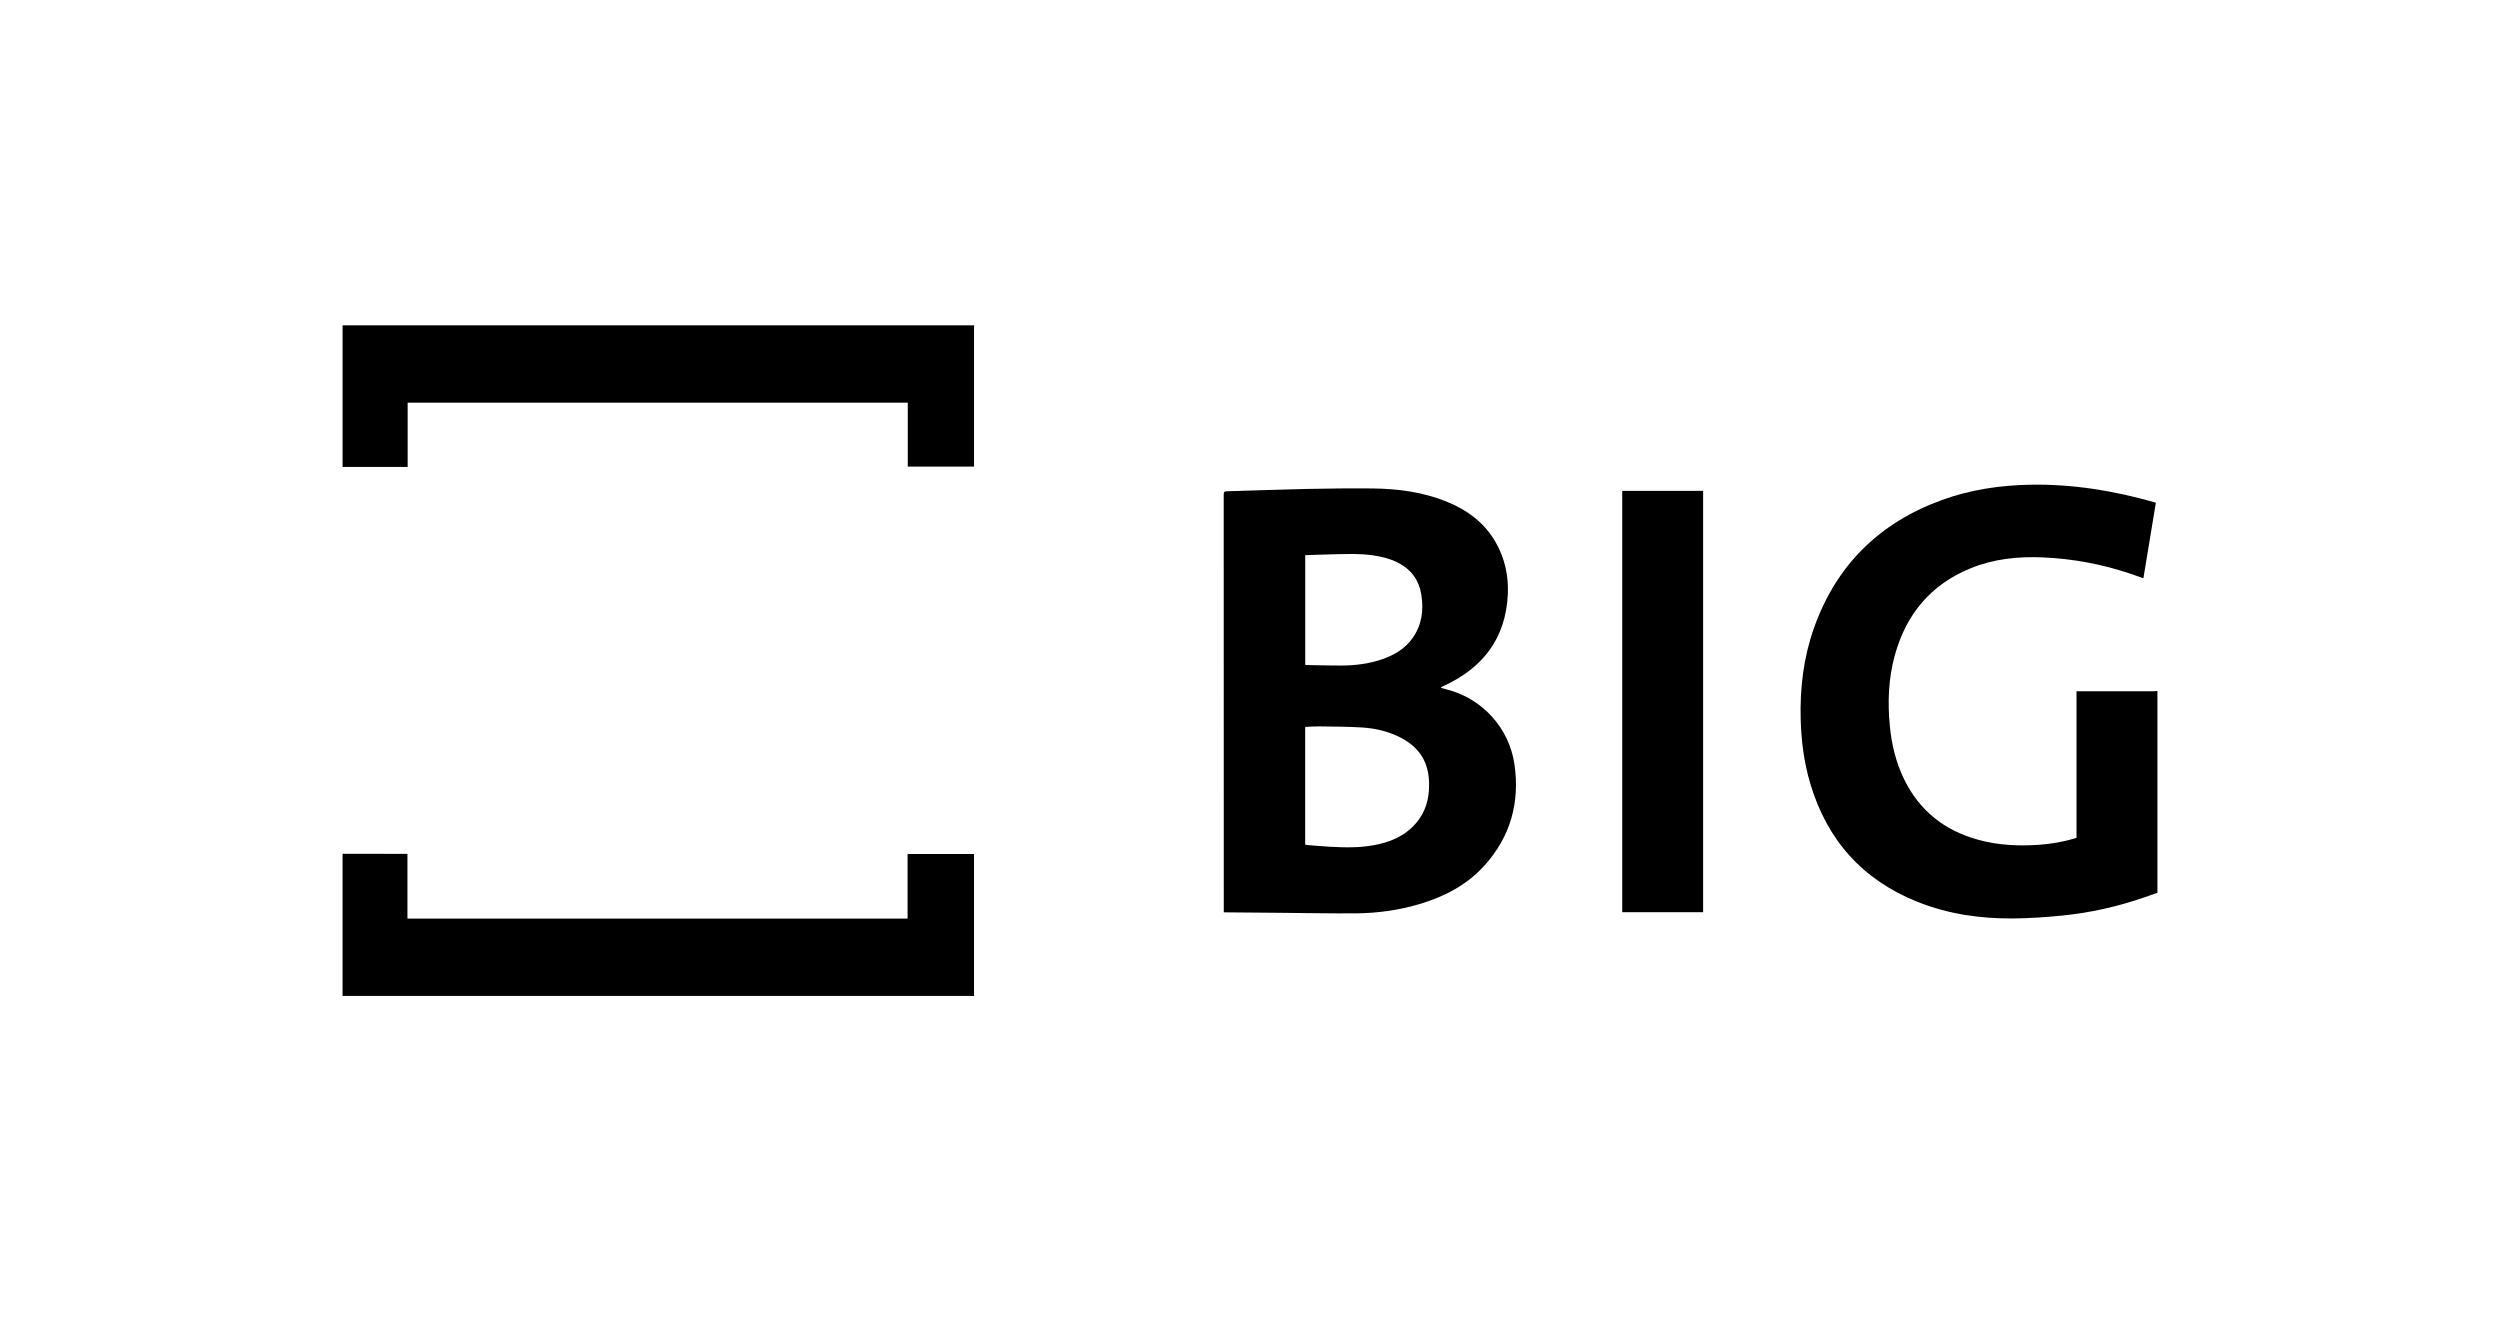 <?xml version="1.0" encoding="utf-8"?>
<!-- Generator: Adobe Illustrator 24.1.2, SVG Export Plug-In . SVG Version: 6.00 Build 0)  -->
<svg version="1.1" id="Ebene_1" xmlns="http://www.w3.org/2000/svg" xmlns:xlink="http://www.w3.org/1999/xlink" x="0px" y="0px"
	 viewBox="0 0 298.239 157.617" style="enable-background:new 0 0 298.239 157.617;" xml:space="preserve">
<path d="M257.372,106.511c-0.516,0.177-1.033,0.353-1.549,0.532c-3.187,1.112-6.462,1.847-9.816,2.18
	c-1.938,0.193-3.89,0.327-5.837,0.344c-3.909,0.034-7.738-0.514-11.393-1.969c-6.577-2.618-10.814-7.376-12.824-14.139
	c-0.744-2.504-1.072-5.073-1.14-7.681c-0.097-3.696,0.339-7.318,1.57-10.813c2.65-7.526,7.797-12.589,15.266-15.311
	c3.403-1.24,6.939-1.764,10.553-1.83c5.055-0.092,9.978,0.717,14.823,2.096c0.041,0.012,0.079,0.033,0.158,0.066
	c-0.493,2.985-0.987,5.975-1.486,9.001c-0.523-0.185-1.013-0.366-1.507-0.533c-3.41-1.149-6.908-1.809-10.508-1.961
	c-2.953-0.124-5.837,0.175-8.591,1.297c-4.746,1.934-7.686,5.468-9.042,10.362c-0.767,2.767-0.875,5.589-0.603,8.434
	c0.214,2.237,0.731,4.396,1.728,6.422c1.833,3.725,4.805,6.063,8.78,7.164c2.408,0.667,4.863,0.782,7.341,0.602
	c1.39-0.101,2.758-0.331,4.097-0.723c0.102-0.03,0.204-0.063,0.326-0.101c0-5.819,0-11.631,0-17.484c0.162,0,0.299,0,0.436,0
	c2.934,0,5.868,0,8.802-0.001c0.139,0,0.277-0.02,0.416-0.031C257.372,90.459,257.372,98.485,257.372,106.511z"/>
<path d="M40.867,101.851c2.427,0.004,4.853,0.007,7.28,0.011c0.14,0,0.279,0,0.459,0c0,2.578,0,5.138,0,7.722
	c19.901,0,39.763,0,59.666,0c0-2.561,0-5.122,0-7.702c2.656,0,5.27,0,7.924,0c0,0.152,0,0.289,0,0.425c0,5.361,0,10.721,0,16.082
	c0,0.14,0.007,0.28,0.01,0.42c-25.113,0-50.227,0-75.34,0C40.867,113.156,40.867,107.503,40.867,101.851z"/>
<path d="M116.207,38.809c-0.004,0.14-0.01,0.28-0.01,0.42c-0.001,5.339,0,10.677,0,16.016c0,0.129,0,0.258,0,0.416
	c-2.631,0-5.244,0-7.903,0c0-2.525,0-5.062,0-7.625c-19.904,0-39.763,0-59.663,0c0,2.539,0,5.077,0,7.666c-2.615,0-5.189,0-7.762,0
	c0-5.631,0-11.262,0-16.893C65.98,38.809,91.094,38.809,116.207,38.809z"/>
<path d="M171.928,82.074c0.203,0.053,0.405,0.108,0.608,0.159c4.27,1.063,7.505,4.591,8.134,8.961
	c0.654,4.545-0.472,8.6-3.56,12.038c-2.051,2.284-4.673,3.672-7.576,4.562c-2.553,0.783-5.177,1.146-7.839,1.165
	c-2.976,0.021-5.952-0.039-8.928-0.065c-2.113-0.018-4.226-0.036-6.339-0.054c-0.129-0.001-0.258,0-0.437,0c0-0.13,0-0.244,0-0.357
	c0-16.493,0.001-32.986-0.007-49.479c0-0.31,0.082-0.391,0.391-0.399c3.113-0.084,6.226-0.209,9.34-0.274
	c2.663-0.056,5.327-0.088,7.99-0.062c3.045,0.03,6.04,0.421,8.888,1.579c2.451,0.997,4.493,2.501,5.833,4.84
	c1.103,1.925,1.552,4.027,1.451,6.213c-0.24,5.207-2.939,8.746-7.593,10.901c-0.121,0.056-0.244,0.11-0.366,0.165
	C171.922,82.002,171.925,82.038,171.928,82.074z M155.702,100.759c0.087,0.018,0.159,0.042,0.232,0.048
	c0.913,0.072,1.825,0.157,2.74,0.207c1.767,0.097,3.534,0.134,5.286-0.2c1.568-0.299,3.038-0.831,4.256-1.9
	c1.806-1.584,2.403-3.64,2.243-5.966c-0.155-2.248-1.293-3.853-3.263-4.897c-1.463-0.775-3.047-1.158-4.677-1.264
	c-1.74-0.113-3.489-0.104-5.234-0.131c-0.523-0.008-1.047,0.04-1.582,0.063C155.702,91.409,155.702,96.066,155.702,100.759z
	 M155.709,66.229c0,4.4,0,8.739,0,13.088c0.071,0.008,0.123,0.018,0.175,0.019c1.379,0.023,2.758,0.067,4.137,0.06
	c1.677-0.008,3.331-0.212,4.923-0.772c1.41-0.496,2.66-1.236,3.548-2.474c1.136-1.583,1.365-3.363,1.059-5.238
	c-0.286-1.751-1.246-3.017-2.828-3.812c-0.924-0.464-1.914-0.705-2.932-0.851c-1.48-0.213-2.967-0.163-4.453-0.131
	C158.135,66.143,156.931,66.191,155.709,66.229z"/>
<path d="M193.525,58.56c3.223,0,6.424,0,9.649,0c0,16.75,0,33.494,0,50.259c-3.206,0-6.415,0-9.649,0
	C193.525,92.081,193.525,75.338,193.525,58.56z"/>
</svg>
